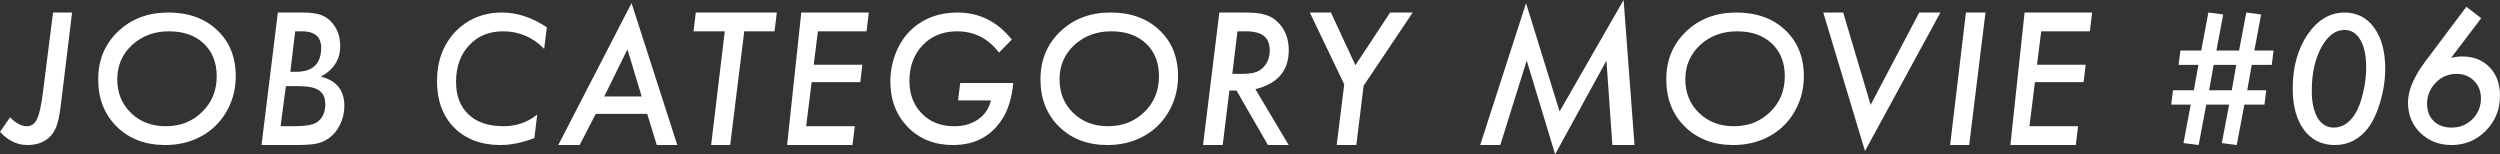 <?xml version="1.0" encoding="UTF-8"?><svg id="b" xmlns="http://www.w3.org/2000/svg" viewBox="0 0 213.387 13.169"><rect x="0" y="0" width="213.387" height="13.169" fill="#333333" stroke="none"/><defs><style>.d{fill:#fff;stroke-width:0px;}</style></defs><g id="c"><path class="d" d="M6.152,1.069l-.97,7.975c-.047.379-.101.714-.16,1.006s-.129.541-.21.747c-.076.201-.171.385-.284.55s-.248.314-.404.449c-.464.388-1.06.582-1.787.582-.869,0-1.648-.374-2.336-1.122l.857-1.244c.508.508.979.762,1.414.762.4,0,.696-.202.886-.605.195-.386.366-1.163.513-2.332l.857-6.767h1.626Z"/><path class="d" d="M20.123,6.516c0,1.24-.34,2.365-1.021,3.375-.539.794-1.244,1.407-2.113,1.839s-1.832.648-2.886.648c-1.686,0-3.061-.52-4.125-1.558-1.064-1.042-1.596-2.391-1.596-4.044,0-1.648.563-3.011,1.691-4.087,1.132-1.08,2.561-1.62,4.285-1.62s3.117.5,4.176,1.5c1.06.996,1.589,2.312,1.589,3.946ZM18.497,6.503c0-1.162-.369-2.092-1.106-2.79-.737-.693-1.728-1.04-2.972-1.04-1.249,0-2.299.391-3.149,1.171-.841.781-1.261,1.757-1.261,2.928,0,1.157.391,2.114,1.172,2.872.782.754,1.771,1.13,2.965,1.13,1.244,0,2.279-.406,3.105-1.219.831-.804,1.246-1.821,1.246-3.052Z"/><path class="d" d="M23.714,1.069h2.095c.659,0,1.194.07,1.604.212.386.142.714.381.983.718.429.532.643,1.175.643,1.927,0,1.143-.549,2.014-1.648,2.614,1.333.332,2,1.167,2,2.505,0,.552-.117,1.072-.352,1.561-.223.483-.538.874-.944,1.172-.324.239-.68.397-1.067.476-.203.039-.448.07-.733.092s-.625.033-1.017.033h-2.955l1.392-11.309ZM24.402,7.354l-.454,3.42h1.204c.896,0,1.512-.104,1.846-.311.511-.313.766-.834.766-1.562,0-.274-.043-.509-.129-.704-.086-.195-.22-.355-.402-.481-.183-.125-.418-.217-.708-.274-.289-.059-.637-.087-1.043-.087h-1.079ZM25.194,2.673l-.41,3.457h.476c1.436,0,2.153-.684,2.153-2.05,0-.938-.547-1.407-1.641-1.407h-.579Z"/><path class="d" d="M46.674,2.33l-.227,1.837c-.981-.996-2.151-1.494-3.508-1.494-1.196,0-2.163.399-2.9,1.199-.742.794-1.113,1.83-1.113,3.106,0,1.194.356,2.126,1.069,2.796.708.666,1.709.999,3.003.999,1.079,0,2.031-.332,2.856-.996l-.242,2.009c-1.04.395-2.009.592-2.908.592-1.641,0-2.959-.5-3.956-1.501-.966-.991-1.449-2.312-1.449-3.96,0-1.682.514-3.076,1.541-4.186,1.067-1.107,2.409-1.662,4.025-1.662,1.274,0,2.544.42,3.809,1.261Z"/><path class="d" d="M50.852,9.719l-1.377,2.659h-1.824L53.906.264l3.904,12.114h-1.75l-.82-2.659h-4.387ZM51.577,8.232h3.193l-1.216-4.021-1.978,4.021Z"/><path class="d" d="M63.526,2.673l-1.201,9.705h-1.626l1.165-9.705h-2.666l.19-1.604h6.914l-.19,1.604h-2.585Z"/><path class="d" d="M74.156,1.069l-.19,1.604h-4.153l-.359,2.85h4.153l-.176,1.486h-4.153l-.469,3.765h4.153l-.198,1.604h-5.581l1.211-11.309h5.761Z"/><path class="d" d="M81.959,7.082h4.526c-.112,1.241-.42,2.259-.923,3.052-.947,1.496-2.354,2.244-4.219,2.244-1.572,0-2.856-.51-3.853-1.529s-1.494-2.32-1.494-3.903c0-.859.167-1.698.502-2.516.33-.798.795-1.466,1.395-2.001,1.03-.906,2.307-1.359,3.831-1.359,1.865,0,3.411.769,4.636,2.307l-1.091,1.113c-.923-1.211-2.114-1.816-3.574-1.816-1.206,0-2.185.393-2.937,1.178-.757.795-1.135,1.812-1.135,3.052,0,1.14.354,2.069,1.062,2.79s1.628,1.081,2.761,1.081c.801,0,1.484-.196,2.051-.591.562-.393.923-.932,1.084-1.613h-2.805l.183-1.487Z"/><path class="d" d="M100.551,6.516c0,1.24-.34,2.365-1.021,3.375-.539.794-1.244,1.407-2.113,1.839s-1.832.648-2.886.648c-1.686,0-3.061-.52-4.125-1.558-1.064-1.042-1.596-2.391-1.596-4.044,0-1.648.563-3.011,1.691-4.087,1.132-1.08,2.561-1.62,4.285-1.62s3.117.5,4.176,1.5c1.06.996,1.589,2.312,1.589,3.946ZM98.925,6.503c0-1.162-.369-2.092-1.106-2.79-.737-.693-1.728-1.04-2.972-1.04-1.249,0-2.299.391-3.149,1.171-.841.781-1.261,1.757-1.261,2.928,0,1.157.391,2.114,1.172,2.872.782.754,1.771,1.13,2.965,1.13,1.244,0,2.279-.406,3.105-1.219.831-.804,1.246-1.821,1.246-3.052Z"/><path class="d" d="M107.153,7.609l2.842,4.769h-1.772l-2.681-4.651h-.608l-.571,4.651h-1.677l1.392-11.309h2.219c.723,0,1.296.065,1.721.197.42.122.786.347,1.099.674.591.605.886,1.387.886,2.344,0,1.753-.95,2.861-2.849,3.325ZM105.623,2.673l-.439,3.633h.769c.566,0,.989-.054,1.267-.161.298-.107.547-.29.747-.549.273-.361.41-.786.41-1.274,0-.571-.165-.989-.494-1.253-.33-.264-.849-.396-1.557-.396h-.703Z"/><path class="d" d="M116.392,7.316l-.623,5.062h-1.677l.645-5.179-2.937-6.13h1.802l2.087,4.497,2.966-4.497h1.926l-4.189,6.247Z"/><path class="d" d="M138.583,0l.93,12.378h-1.89l-.505-7.207-4.38,7.998-2.424-7.998-2.256,7.207h-1.714l3.911-12.107,2.864,9.243,5.464-9.514Z"/><path class="d" d="M153.967,6.516c0,1.24-.34,2.365-1.02,3.375-.54.794-1.244,1.407-2.114,1.839s-1.832.648-2.886.648c-1.686,0-3.061-.52-4.125-1.558-1.063-1.042-1.596-2.391-1.596-4.044,0-1.648.563-3.011,1.69-4.087,1.132-1.08,2.561-1.62,4.286-1.62s3.117.5,4.176,1.5c1.059.996,1.589,2.312,1.589,3.946ZM152.341,6.503c0-1.162-.369-2.092-1.106-2.79-.738-.693-1.729-1.04-2.973-1.04-1.249,0-2.299.391-3.149,1.171-.841.781-1.261,1.757-1.261,2.928,0,1.157.391,2.114,1.173,2.872.781.754,1.77,1.13,2.965,1.13,1.244,0,2.278-.406,3.104-1.219.831-.804,1.247-1.821,1.247-3.052Z"/><path class="d" d="M165.623,1.069l-6.438,11.821-3.56-11.821h1.699l2.344,7.881,4.146-7.881h1.809Z"/><path class="d" d="M169.471,1.069l-1.392,11.309h-1.626l1.349-11.309h1.668Z"/><path class="d" d="M178.57,1.069l-.19,1.604h-4.153l-.359,2.85h4.153l-.176,1.486h-4.153l-.469,3.765h4.153l-.198,1.604h-5.581l1.211-11.309h5.761Z"/><path class="d" d="M194.06,4.313l-.154,1.224h-1.707l-.388,2.168h1.626l-.154,1.223h-1.714l-.652,3.45-1.274-.166.623-3.284h-1.948l-.652,3.45-1.296-.165.623-3.285h-1.67l.154-1.223h1.78l.388-2.168h-1.692l.154-1.224h1.78l.608-3.244,1.267.166-.579,3.078h1.934l.615-3.244,1.267.166-.579,3.078h1.641ZM190.874,5.537h-1.926l-.388,2.168h1.934l.381-2.168Z"/><path class="d" d="M203.591,5.837c0,.936-.139,1.882-.417,2.84-.278.954-.637,1.715-1.076,2.285-.737.943-1.676,1.416-2.817,1.416-1.107,0-1.983-.432-2.627-1.295-.639-.864-.959-2.041-.959-3.53,0-1.827.424-3.364,1.273-4.612.858-1.247,1.907-1.871,3.146-1.871,1.059,0,1.902.432,2.531,1.295.63.863.944,2.021.944,3.473ZM201.965,5.764c0-1.011-.164-1.794-.491-2.351-.327-.571-.779-.857-1.355-.857-.786,0-1.45.501-1.992,1.502-.537,1-.806,2.23-.806,3.689,0,.981.166,1.754.498,2.315.337.552.798.828,1.384.828.732,0,1.345-.401,1.838-1.204.273-.448.493-1.038.659-1.77.176-.741.264-1.459.264-2.153Z"/><path class="d" d="M209.212,4.937c.171-.039.337-.068.498-.088s.312-.029.454-.029c.967,0,1.746.307,2.336.922.591.601.886,1.408.886,2.425,0,1.177-.403,2.174-1.208,2.992-.801.813-1.777,1.22-2.93,1.22-1.06,0-1.946-.345-2.659-1.033-.703-.685-1.055-1.549-1.055-2.594,0-1.017.488-2.18,1.465-3.49l3.516-4.683,1.267.975-2.571,3.384ZM207.161,8.854c0,.619.19,1.113.571,1.482s.889.554,1.523.554c.708,0,1.301-.241,1.78-.724.483-.482.725-1.076.725-1.781,0-.602-.198-1.098-.593-1.49-.391-.394-.891-.59-1.501-.59-.688,0-1.277.251-1.765.753-.493.506-.74,1.104-.74,1.796Z"/></g></svg>